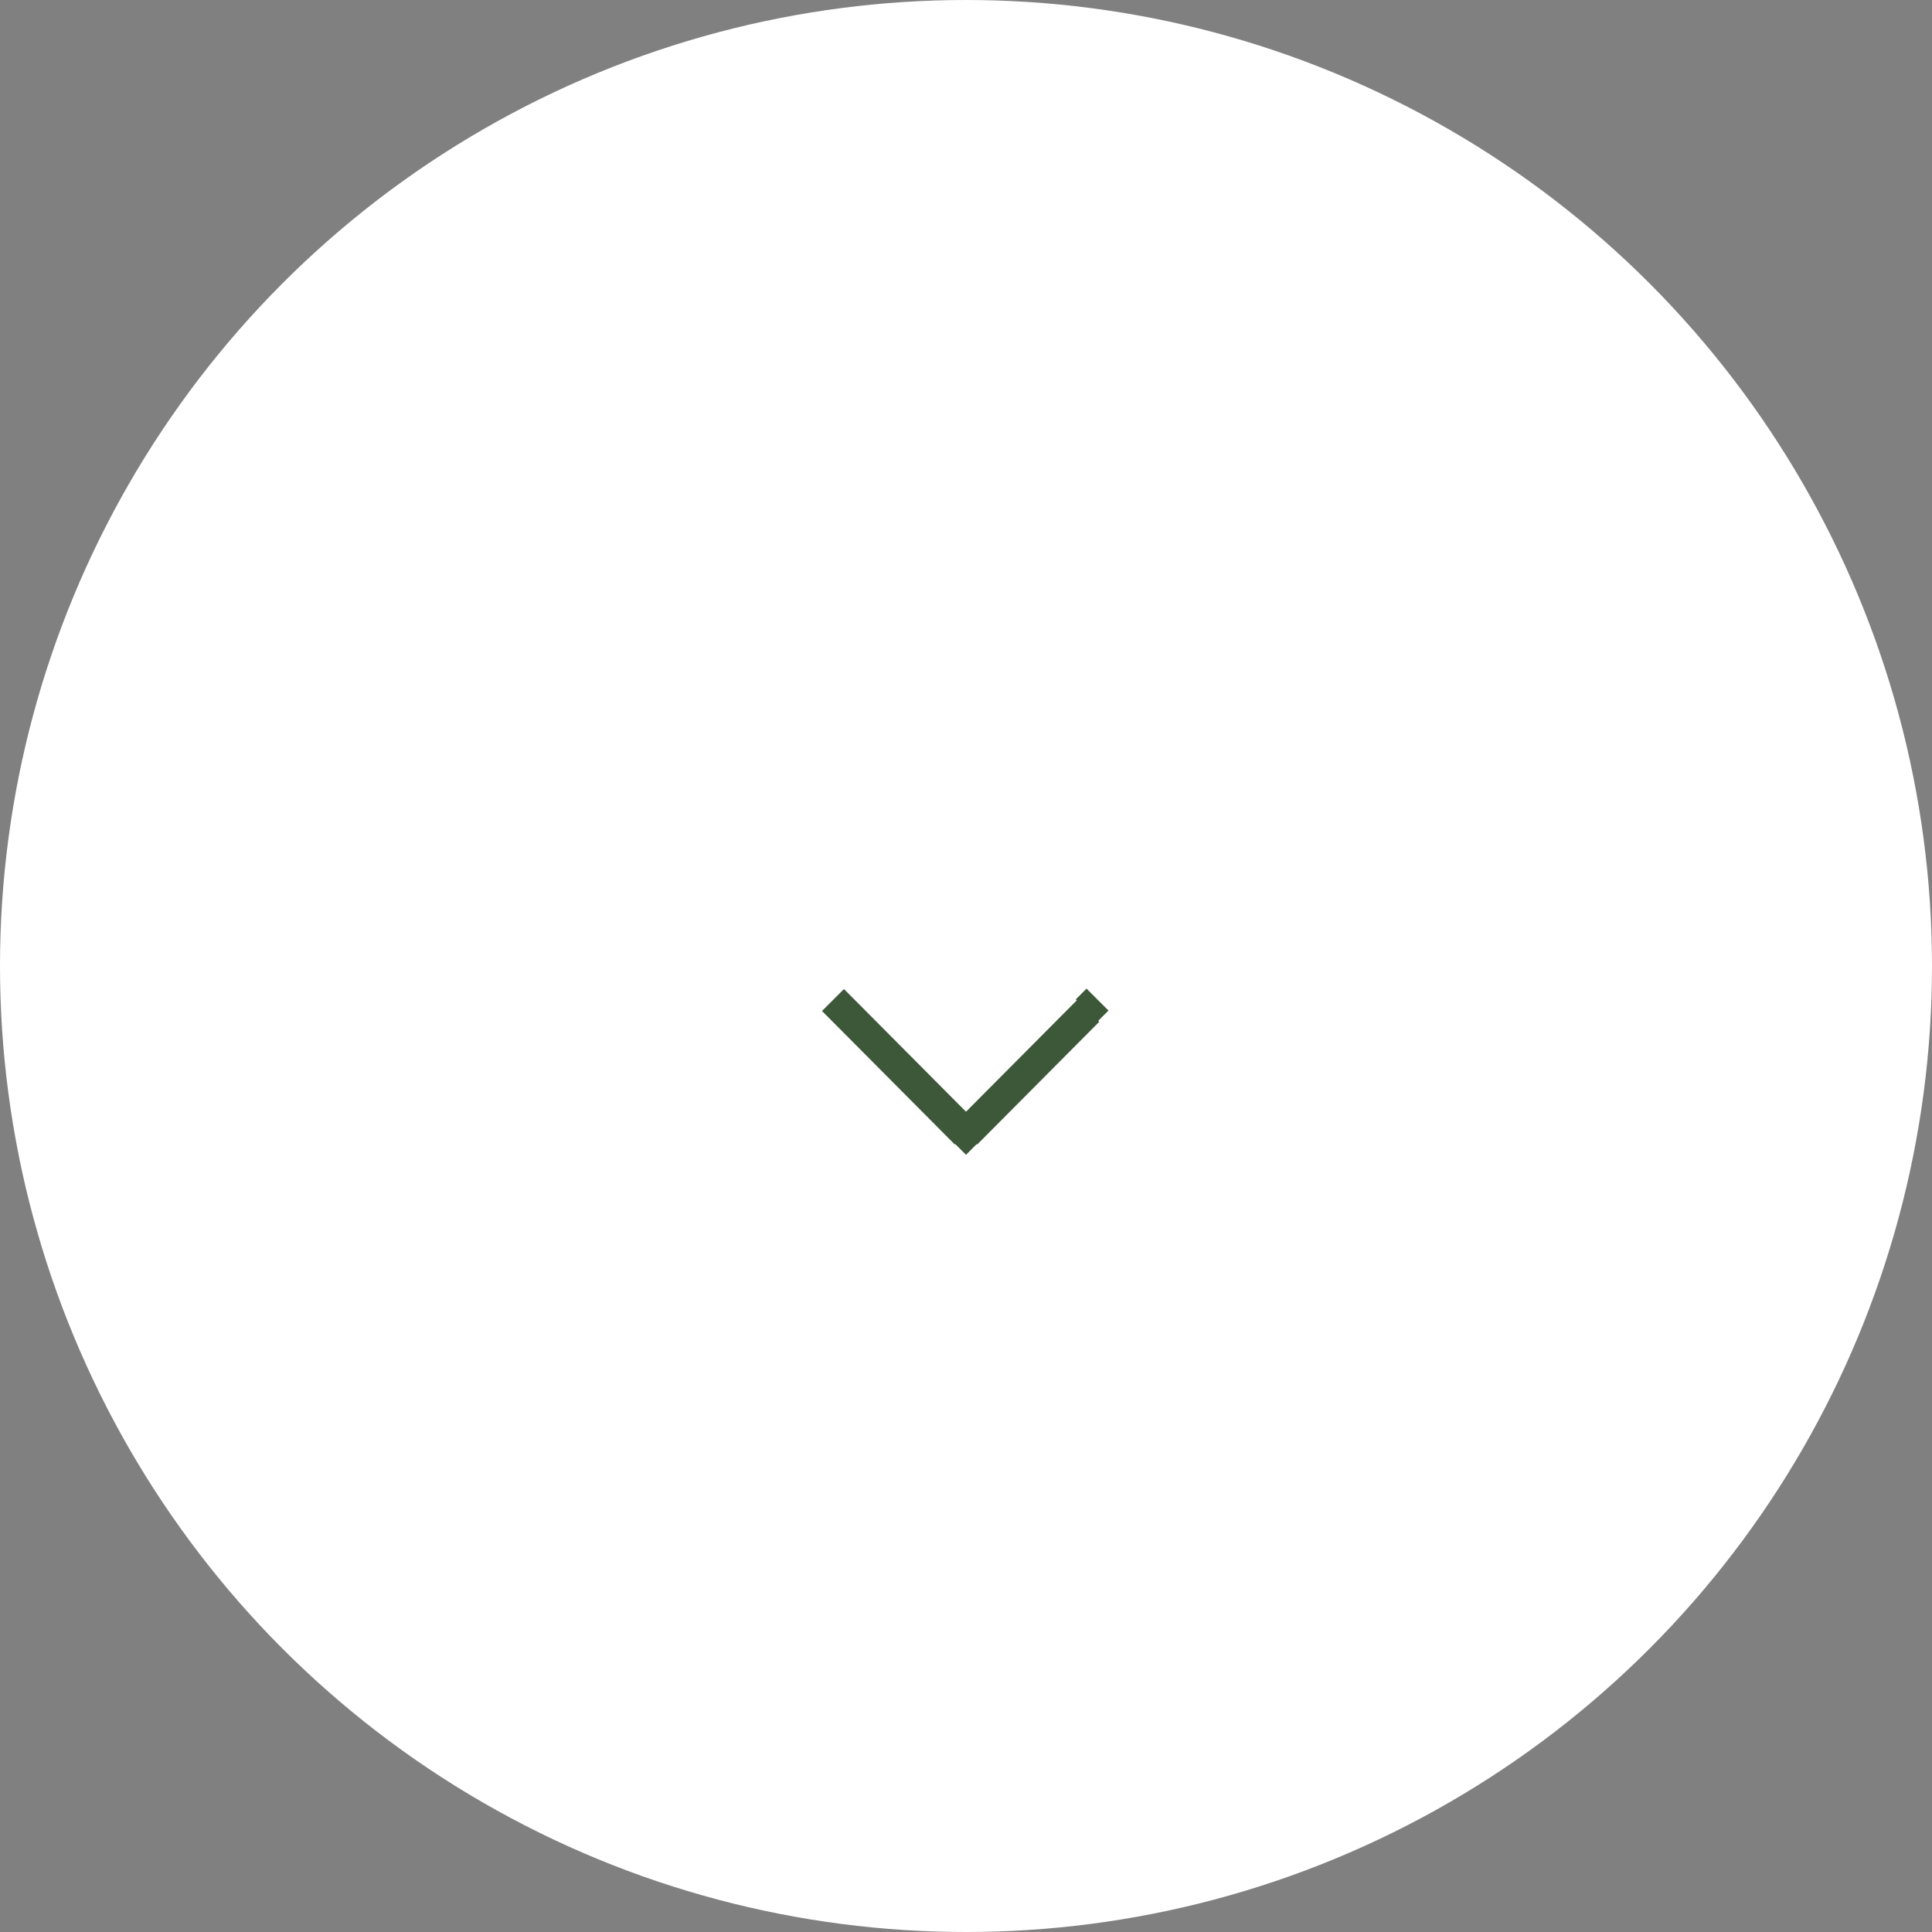 <svg id="Laag_1" data-name="Laag 1" xmlns="http://www.w3.org/2000/svg" viewBox="0 0 88 88"><rect x="0" y="0" width="88" height="88" fill="#808080" stroke="none"/><title>down</title><circle cx="44" cy="44" r="44" style="fill:#fff"/><path d="M213.23,219.29l-5.56-5.59-1,1,5.56,5.59Zm4.58-5.59-5.56,5.59,1,1,5.56-5.59Zm-10.14,0-.49-.49-1,1,.49.49Zm5.07,6.08-.49.49.49.49.49-.49Zm6-5.1.49-.49-1-1-.49.49Z" transform="translate(-168.74 -168.16)" style="fill:#3d5839"/></svg>